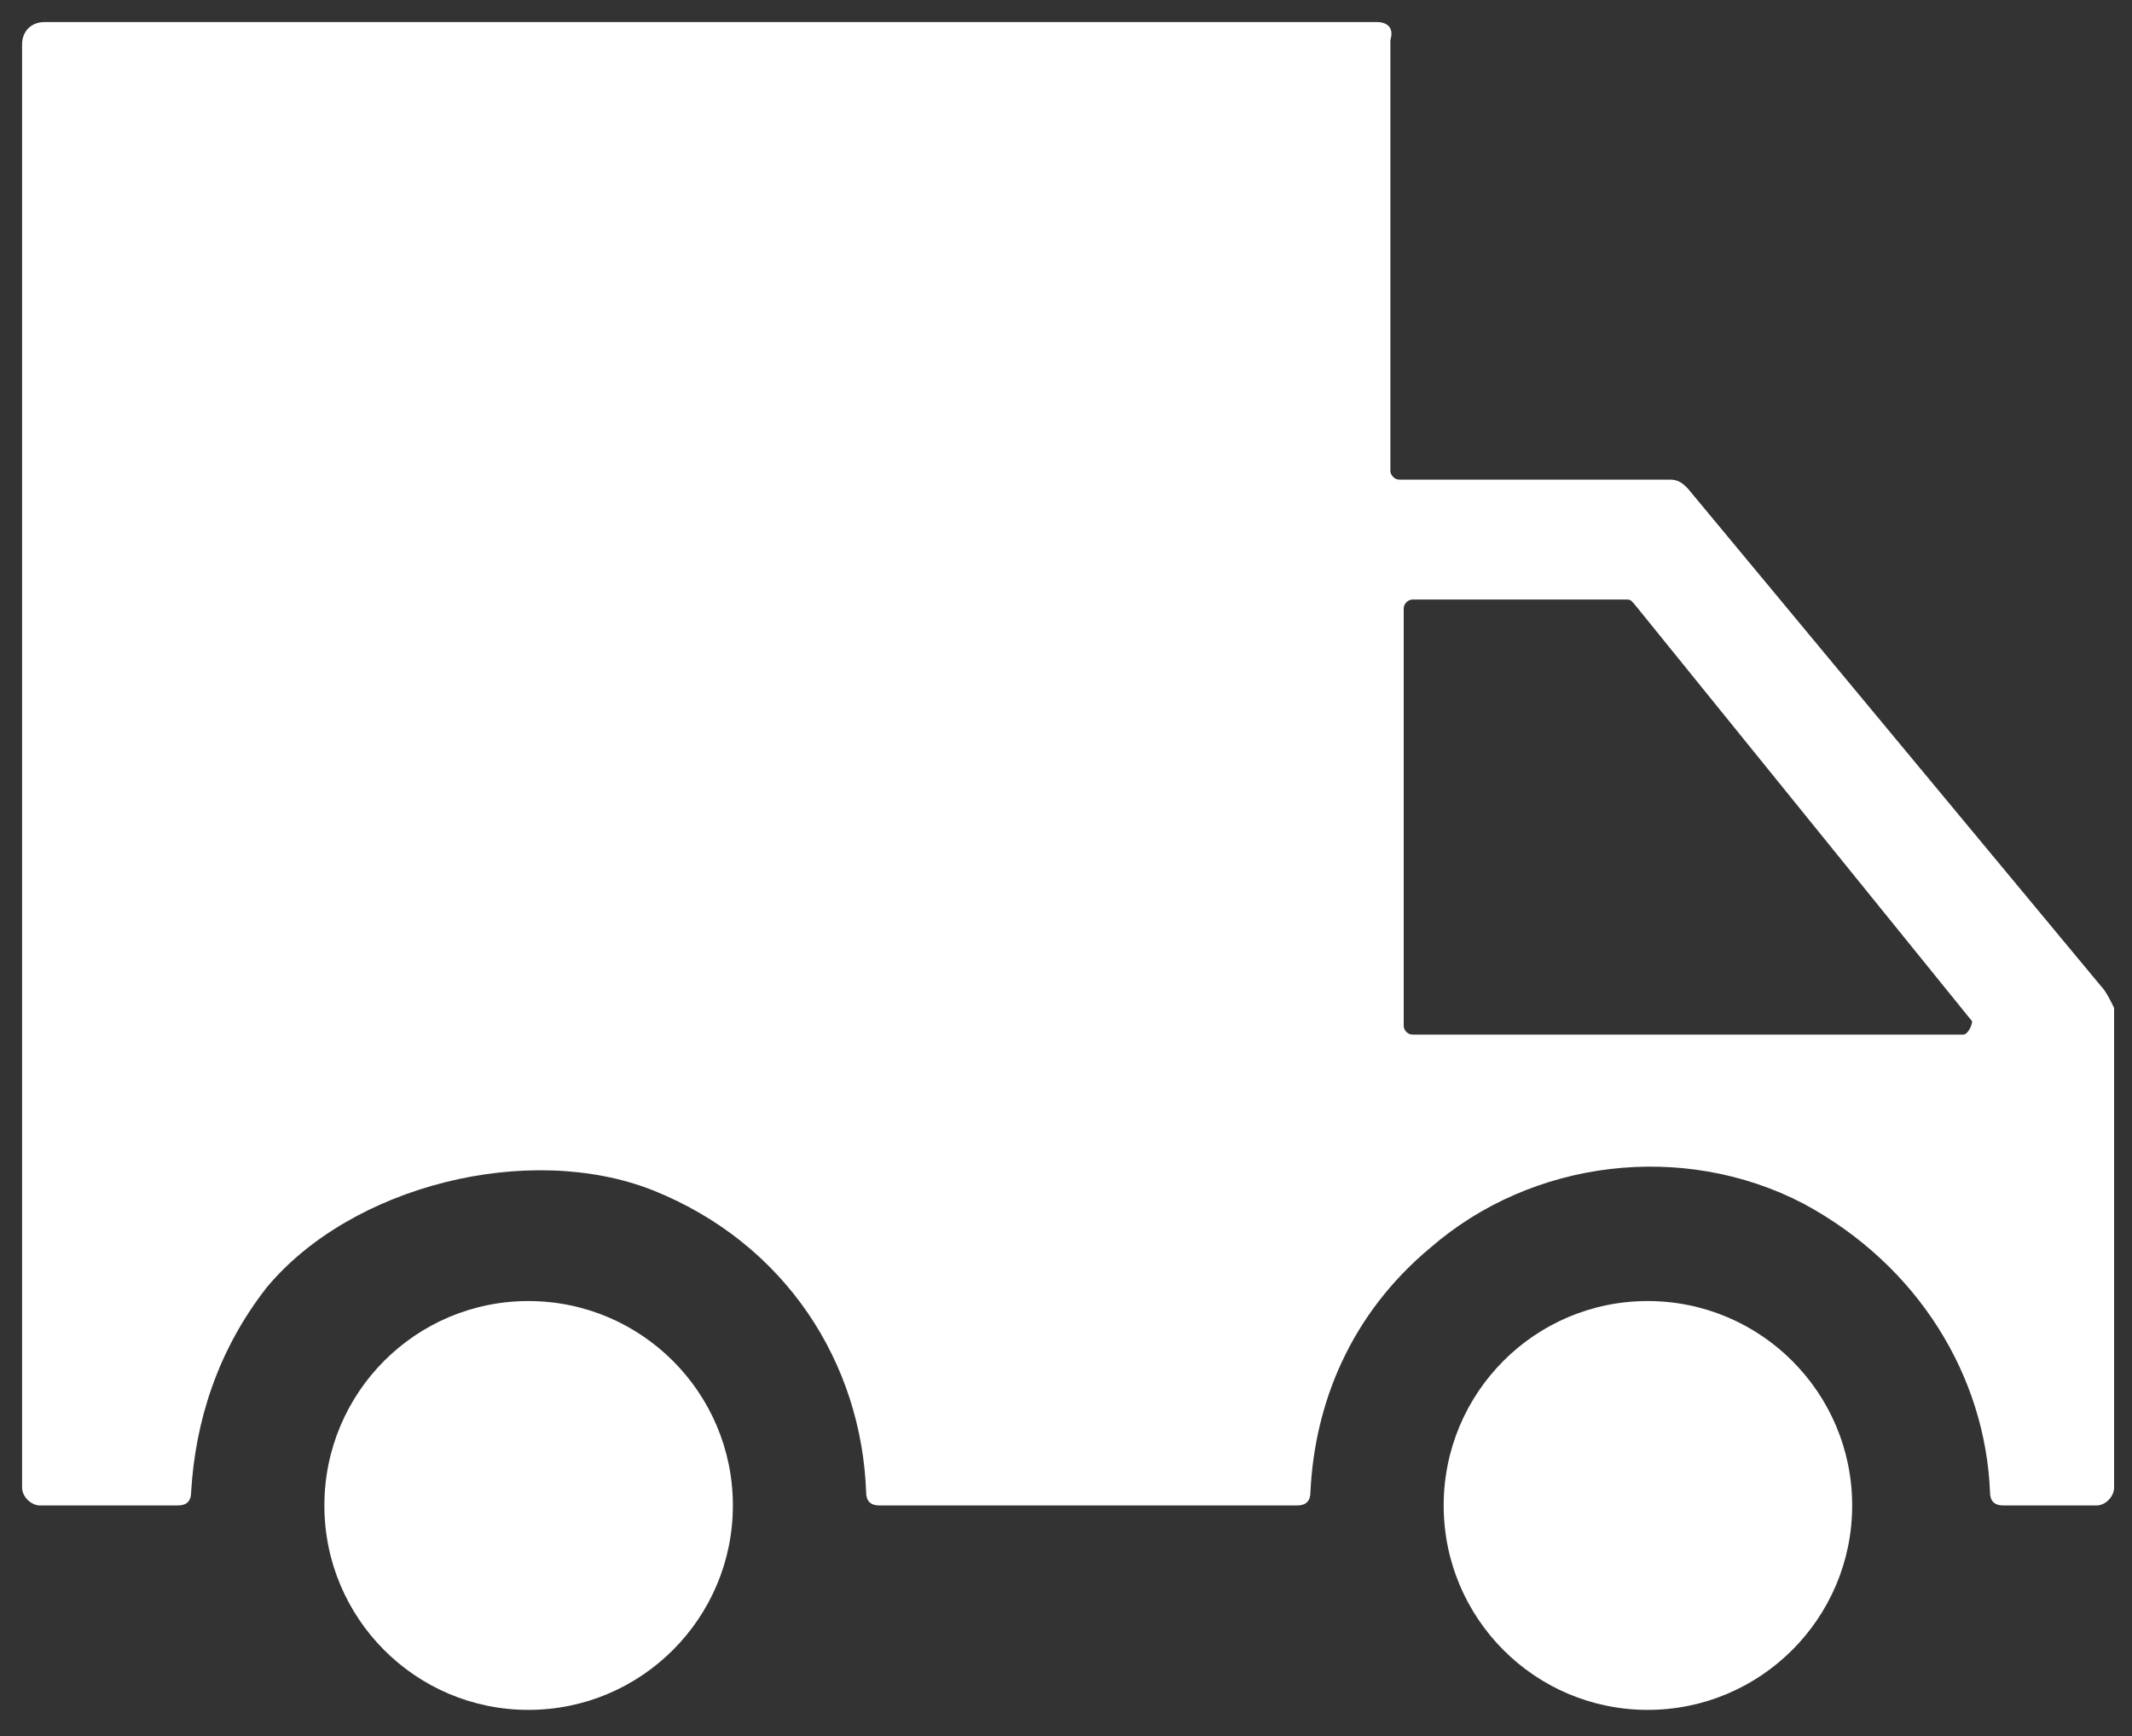 <svg version="1.2" xmlns="http://www.w3.org/2000/svg" viewBox="0 0 512 417" width="512" height="417">
	<rect x="0" y="0" width="512" height="417" fill="#333333" stroke="none"/>
	<title>noun-truck-175041-FFFFFF</title>
	<style>
		.s0 { fill: #ffffff } 
	</style>
	<path class="s0" d="m176 361.6c0 27.1-22 49.1-49.1 49.1-27.1 0-49-22-49-49.1 0-27.1 21.9-49.1 49-49.1 27.1 0 49.1 22 49.1 49.1z"/>
	<path class="s0" d="m444.8 361.6c0 27.1-22 49.1-49.1 49.1-27.1 0-49-22-49-49.1 0-27.1 21.9-49.1 49-49.1 27.1 0 49.1 22 49.1 49.1z"/>
	<path class="s0" d="m504.5 236.8l-99.2-119.5c-1-1-2.1-2.1-4.2-2.1h-65.1c-1.1 0-2.1-1.1-2.1-2.1v-103.5c1-3.2-1.1-4.3-3.2-4.3h-320c-3.2 0-5.4 2.2-5.4 5.4v346.6c0 2.2 2.2 4.3 4.3 4.3h33.1q3.2 0 3.2-3.2c1-17.1 6.4-34.1 18.1-49.1 20.3-24.5 62.9-35.2 92.8-23.4 32 12.8 50.1 41.6 51.2 72.5q0 3.2 3.2 3.2h100.3q3.2 0 3.2-3.2c1-21.3 9.6-42.7 28.8-58.7 24.5-21.3 60.8-25.6 89.6-10.6 27.7 14.9 43.7 41.6 44.8 69.3q0 3.2 3.2 3.2h22.4c2.1 0 4.2-2.1 4.2-4.3v-115.2c-1-2.1-2.1-4.2-3.2-5.3zm-33 11.7h-132.3c-1.1 0-2.1-1-2.1-2.1v-100.3c0-1 1-2.1 2.1-2.1h51.2c1.1 0 1.1 0 2.1 1.1l81.1 100.2c0 1.1-1.1 3.2-2.1 3.2z"/>
</svg>